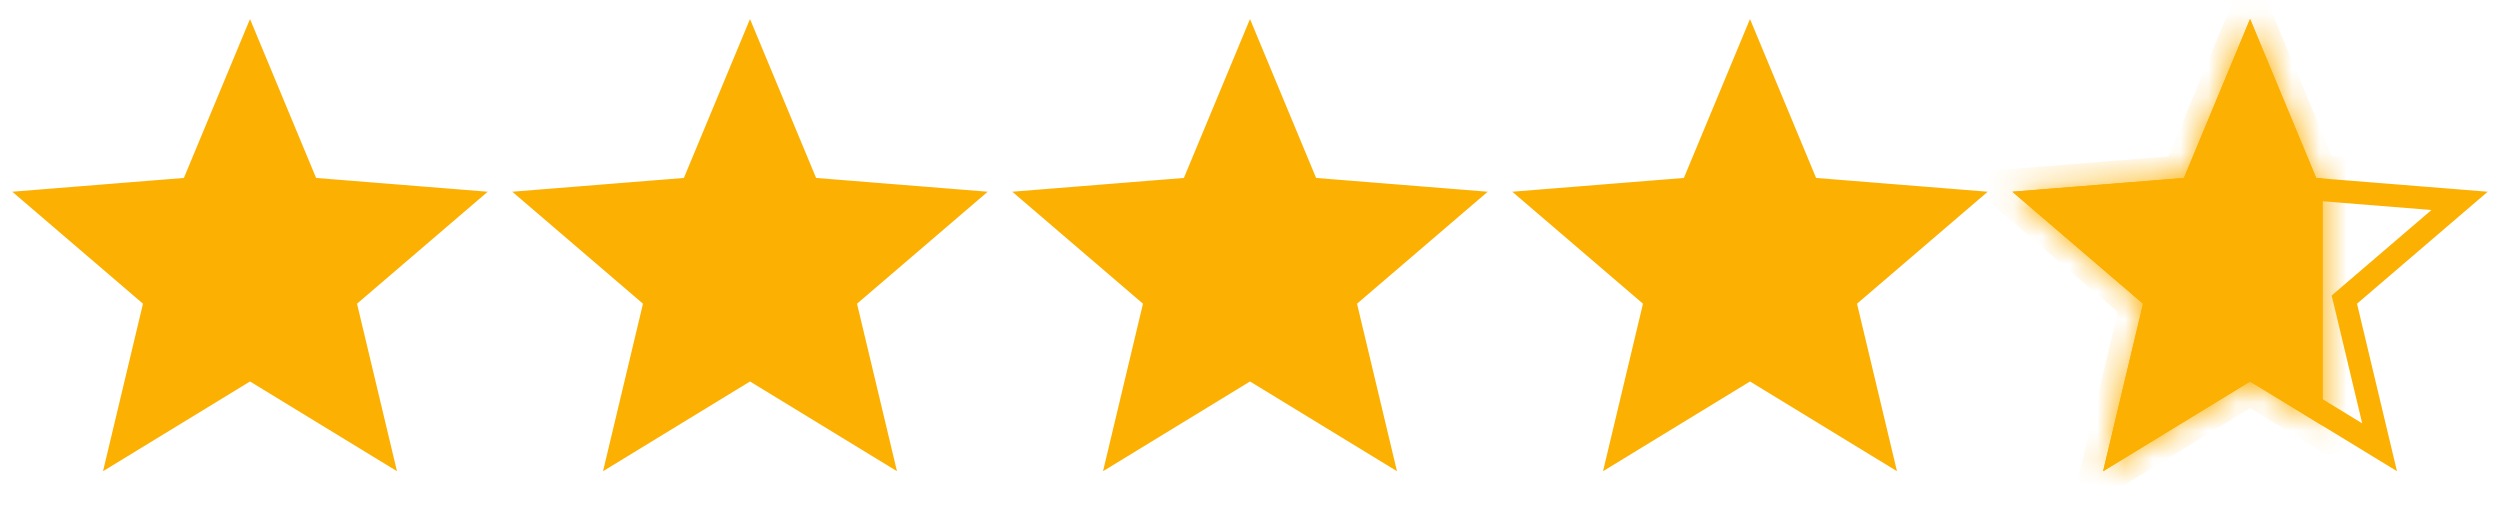<svg width="90" height="19" fill="none" xmlns="http://www.w3.org/2000/svg"><path d="M11.003 6.564l.096.23.249.02 5.197.417-3.96 3.393-.19.163.06.243 1.21 5.072-4.452-2.718-.213-.13-.213.13-4.452 2.718 1.21-5.072.06-.243-.19-.163-3.96-3.393 5.197-.417.25-.02.095-.23L9 1.75l2.003 4.815zM29.003 6.564l.096.23.249.02 5.197.417-3.96 3.393-.19.163.06.243 1.21 5.072-4.452-2.718-.213-.13-.213.13-4.452 2.718 1.21-5.072.06-.243-.19-.163-3.96-3.393 5.197-.417.25-.02.095-.23L27 1.75l2.003 4.815zM47.003 6.564l.096.23.249.02 5.197.417-3.96 3.393-.19.163.06.243 1.21 5.072-4.452-2.718-.213-.13-.213.13-4.452 2.718 1.21-5.072.06-.243-.19-.163-3.96-3.393 5.197-.417.25-.02.095-.23L45 1.75l2.003 4.815zM65.003 6.564l.096.23.249.02 5.197.417-3.96 3.393-.19.163.06.243 1.21 5.072-4.452-2.718-.213-.13-.213.13-4.452 2.718 1.21-5.072.06-.243-.19-.163-3.96-3.393 5.197-.417.25-.02.095-.23L63 1.75l2.003 4.815z" fill="#FCB002" stroke="#FCB002" stroke-width=".818"/><path d="M83.003 6.564l.096.23.249.02 5.197.417-3.96 3.393-.19.163.06.243 1.21 5.072-4.452-2.718-.213-.13-.213.13-4.452 2.718 1.21-5.072.06-.243-.19-.163-3.96-3.393 5.197-.417.25-.02.095-.23L81 1.75l2.003 4.815z" stroke="#FCB002" stroke-width=".818"/><mask id="a" fill="#fff"><path d="M83.386 6.407l.235.019v8.904l-2.616-1.597-5.29 3.232 1.439-6.03-4.708-4.033 6.178-.495L81.005.683l2.381 5.724z"/></mask><path d="M83.386 6.407l.235.019v8.904l-2.616-1.597-5.29 3.232 1.439-6.03-4.708-4.033 6.178-.495L81.005.683l2.381 5.724z" fill="#FCB002"/><path d="M83.386 6.407l-.755.314.192.462.499.04.064-.816zm.235.019h.818V5.67l-.754-.06-.064.816zm0 8.904l-.427.698 1.245.76V15.33h-.818zm-2.616-1.597l.427-.698-.427-.26-.426.26.426.698zm-5.29 3.232l-.796-.19-.456 1.913 1.679-1.025-.427-.698zm1.439-6.03l.796.19.116-.486-.38-.325-.532.621zm-4.708-4.033l-.066-.815-1.96.157 1.493 1.28.533-.622zm6.178-.495l.066.816.498-.04.192-.462-.755-.314zM81.005.683l.756-.314-.756-1.816L80.25.369l.755.314zm2.381 5.724l-.064.816.234.018.065-.815.064-.816-.234-.019-.065.816zm.235.019h-.819v8.904h1.637V6.426h-.818zm0 8.904l.426-.698-2.615-1.597-.427.698-.426.698 2.615 1.597.427-.698zm-2.616-1.597l-.426-.698-5.29 3.231.426.699.427.698 5.29-3.232-.427-.698zm-5.29 3.232l.796.19 1.439-6.03-.796-.19-.796-.19-1.439 6.03.796.19zm1.439-6.03l.532-.621-4.708-4.033-.532.621-.532.621 4.707 4.034.533-.622zm-4.708-4.033l.065.816 6.179-.495-.066-.816-.065-.816-6.179.496.066.815zm6.178-.495l.756.314L81.76.998l-.755-.315L80.25.37l-2.38 5.724.754.314zM81.005.683l-.755.315 2.38 5.723.756-.314.756-.314L81.76.369l-.756.314z" fill="#FCB002" mask="url(#a)"/></svg>